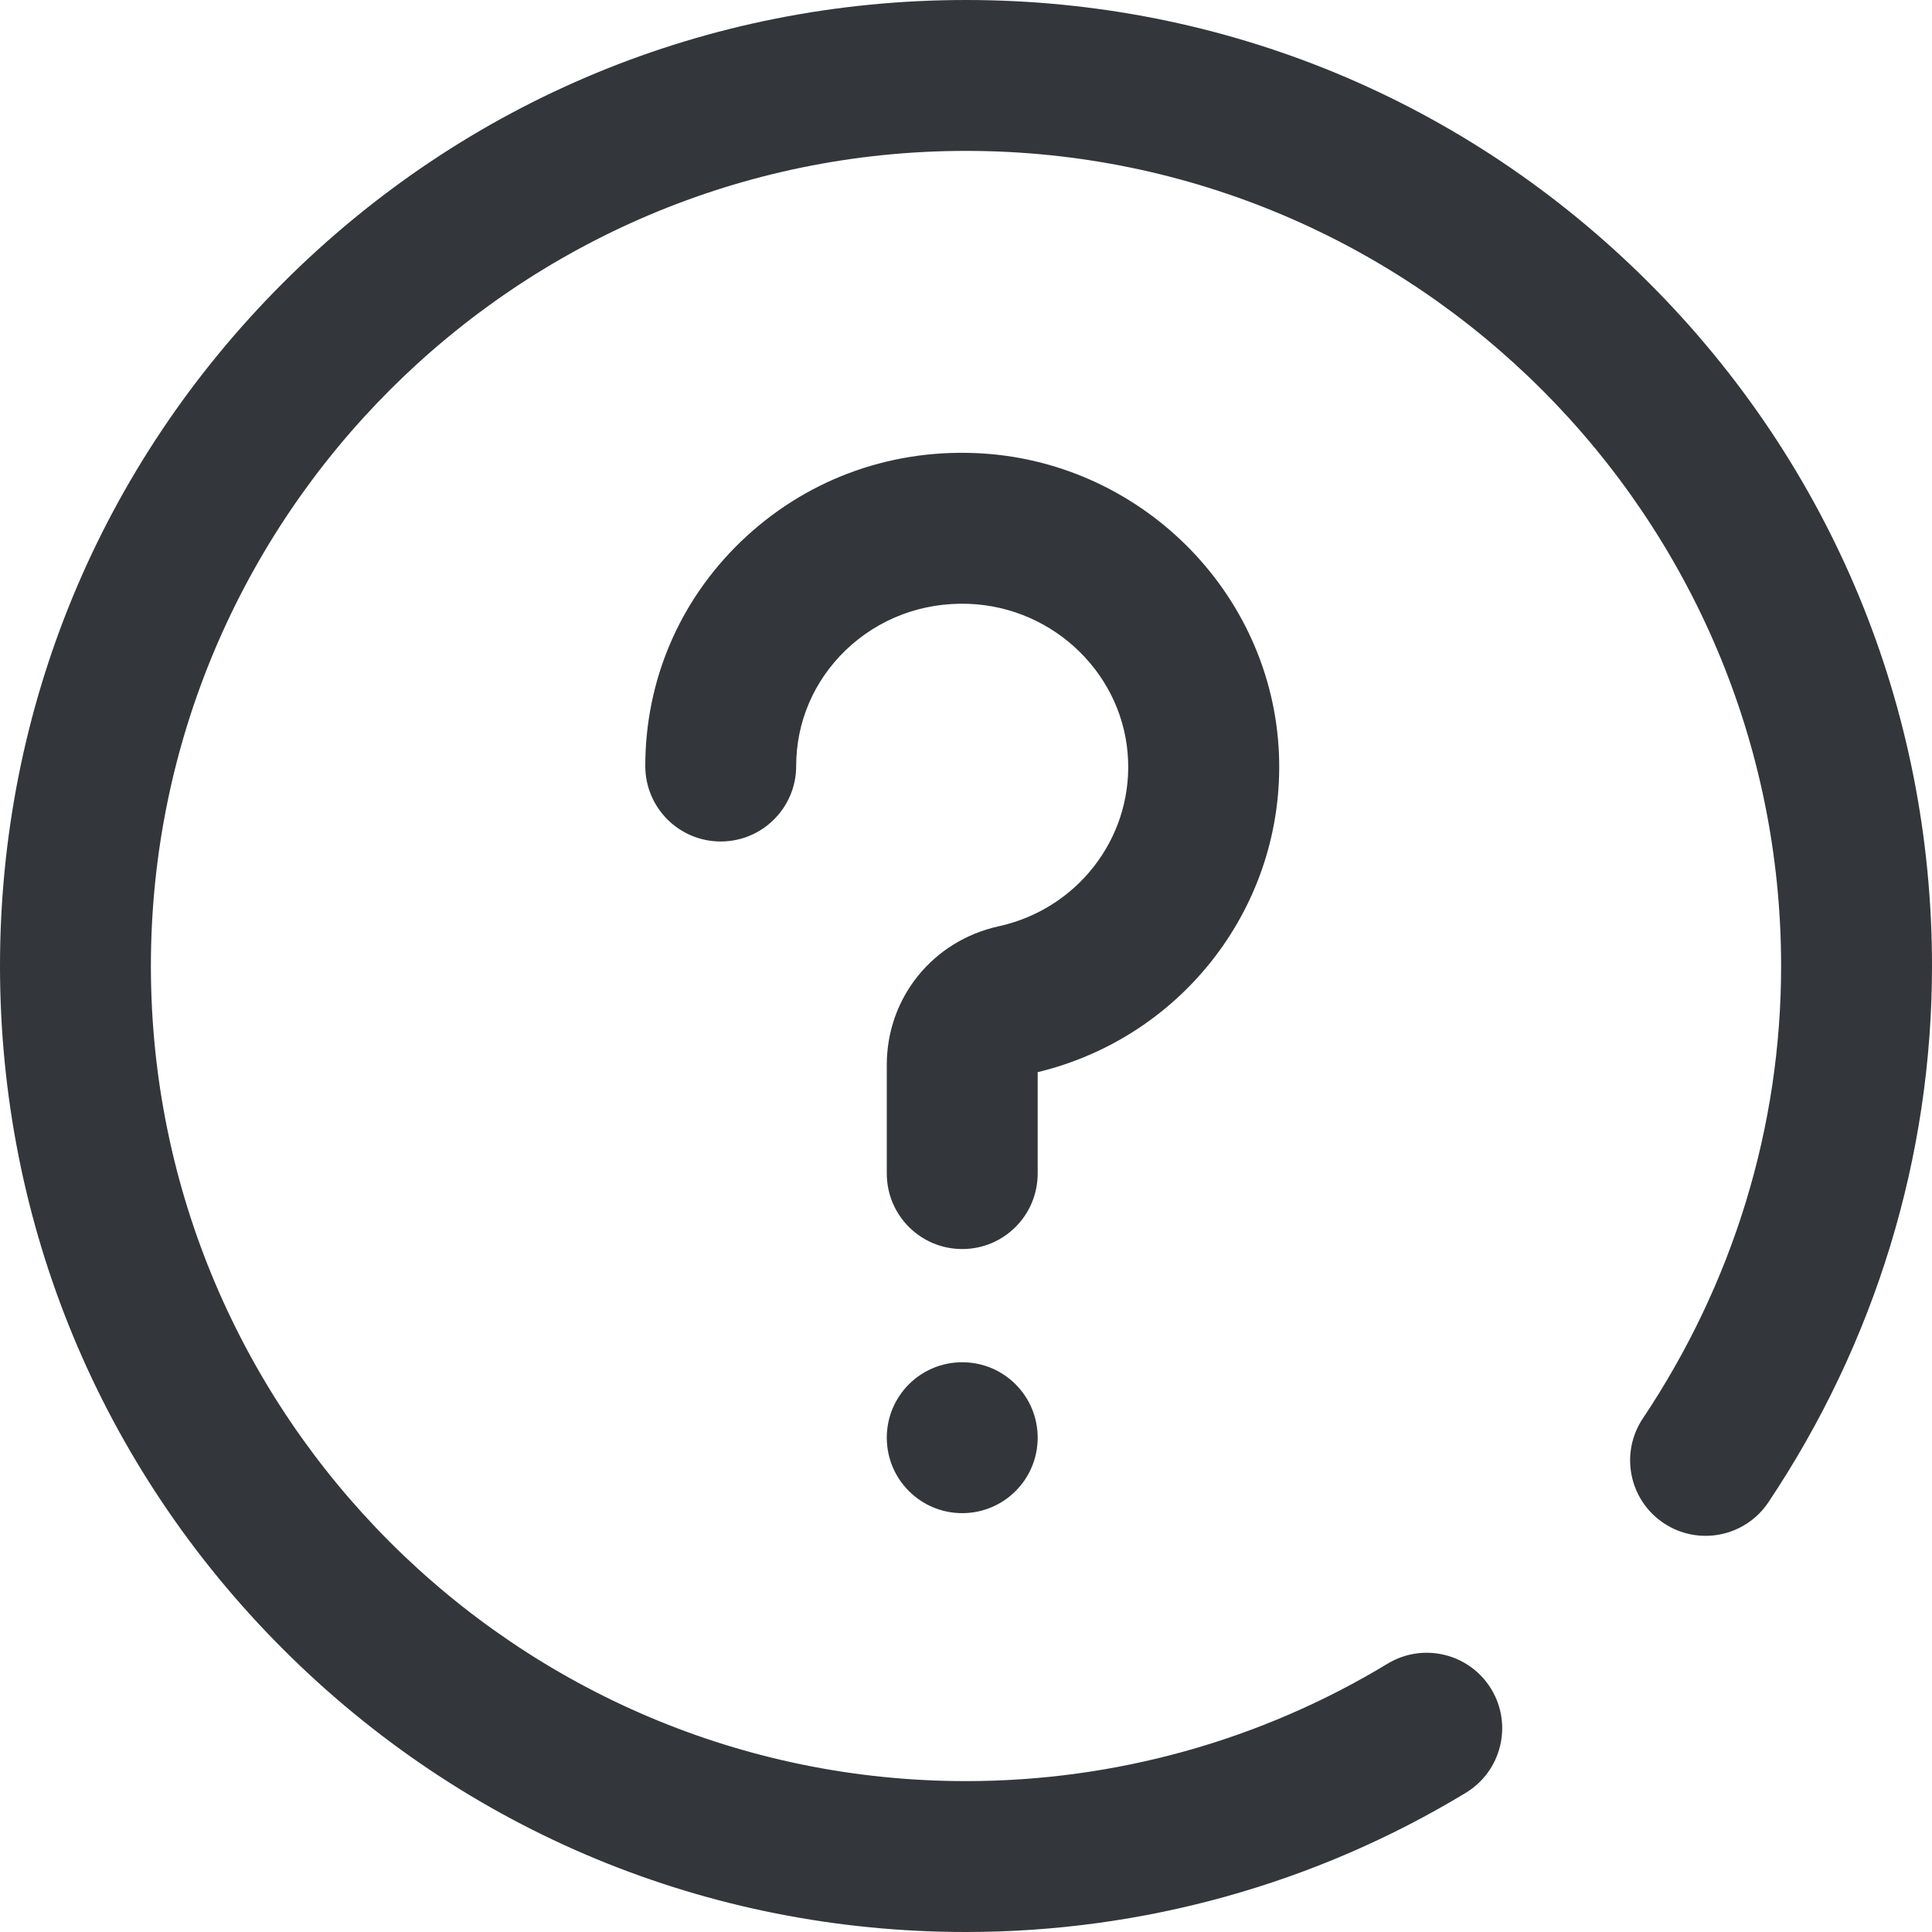 <svg width="20" height="20" viewBox="0 0 20 20" fill="none" xmlns="http://www.w3.org/2000/svg"><path d="M9.961 15.664C9.529 15.664 9.18 15.314 9.18 14.883C9.18 14.451 9.529 14.102 9.961 14.102C10.393 14.102 10.742 14.451 10.742 14.883C10.742 15.314 10.393 15.664 9.961 15.664ZM10.742 12.148V11.099C12.253 10.734 13.299 9.363 13.24 7.814C13.175 6.126 11.79 4.754 10.088 4.69C9.178 4.655 8.319 4.981 7.669 5.607C7.031 6.222 6.68 7.047 6.68 7.93C6.68 8.361 7.029 8.711 7.461 8.711C7.892 8.711 8.242 8.361 8.242 7.93C8.242 7.475 8.424 7.05 8.753 6.732C9.094 6.404 9.547 6.233 10.029 6.251C10.92 6.285 11.645 6.997 11.678 7.874C11.71 8.69 11.146 9.412 10.338 9.589C9.656 9.739 9.18 10.328 9.18 11.023V12.148C9.18 12.58 9.529 12.93 9.961 12.93C10.393 12.93 10.742 12.58 10.742 12.148ZM15.174 18.559C15.543 18.335 15.661 17.855 15.438 17.486C15.214 17.117 14.734 16.999 14.365 17.222C13.053 18.017 11.543 18.438 10 18.438C5.348 18.438 1.562 14.652 1.562 10C1.562 5.348 5.348 1.562 10 1.562C14.652 1.562 18.438 5.348 18.438 10C18.438 11.664 17.943 13.283 17.007 14.683C16.767 15.042 16.863 15.527 17.222 15.767C17.581 16.007 18.066 15.91 18.306 15.552C19.414 13.894 20 11.974 20 10C20 7.329 18.96 4.818 17.071 2.929C15.182 1.04 12.671 0 10 0C7.329 0 4.818 1.04 2.929 2.929C1.04 4.818 0 7.329 0 10C0 12.671 1.04 15.182 2.929 17.071C4.818 18.96 7.329 20 10 20C11.829 20 13.618 19.502 15.174 18.559Z" fill="#33363A"></path></svg>